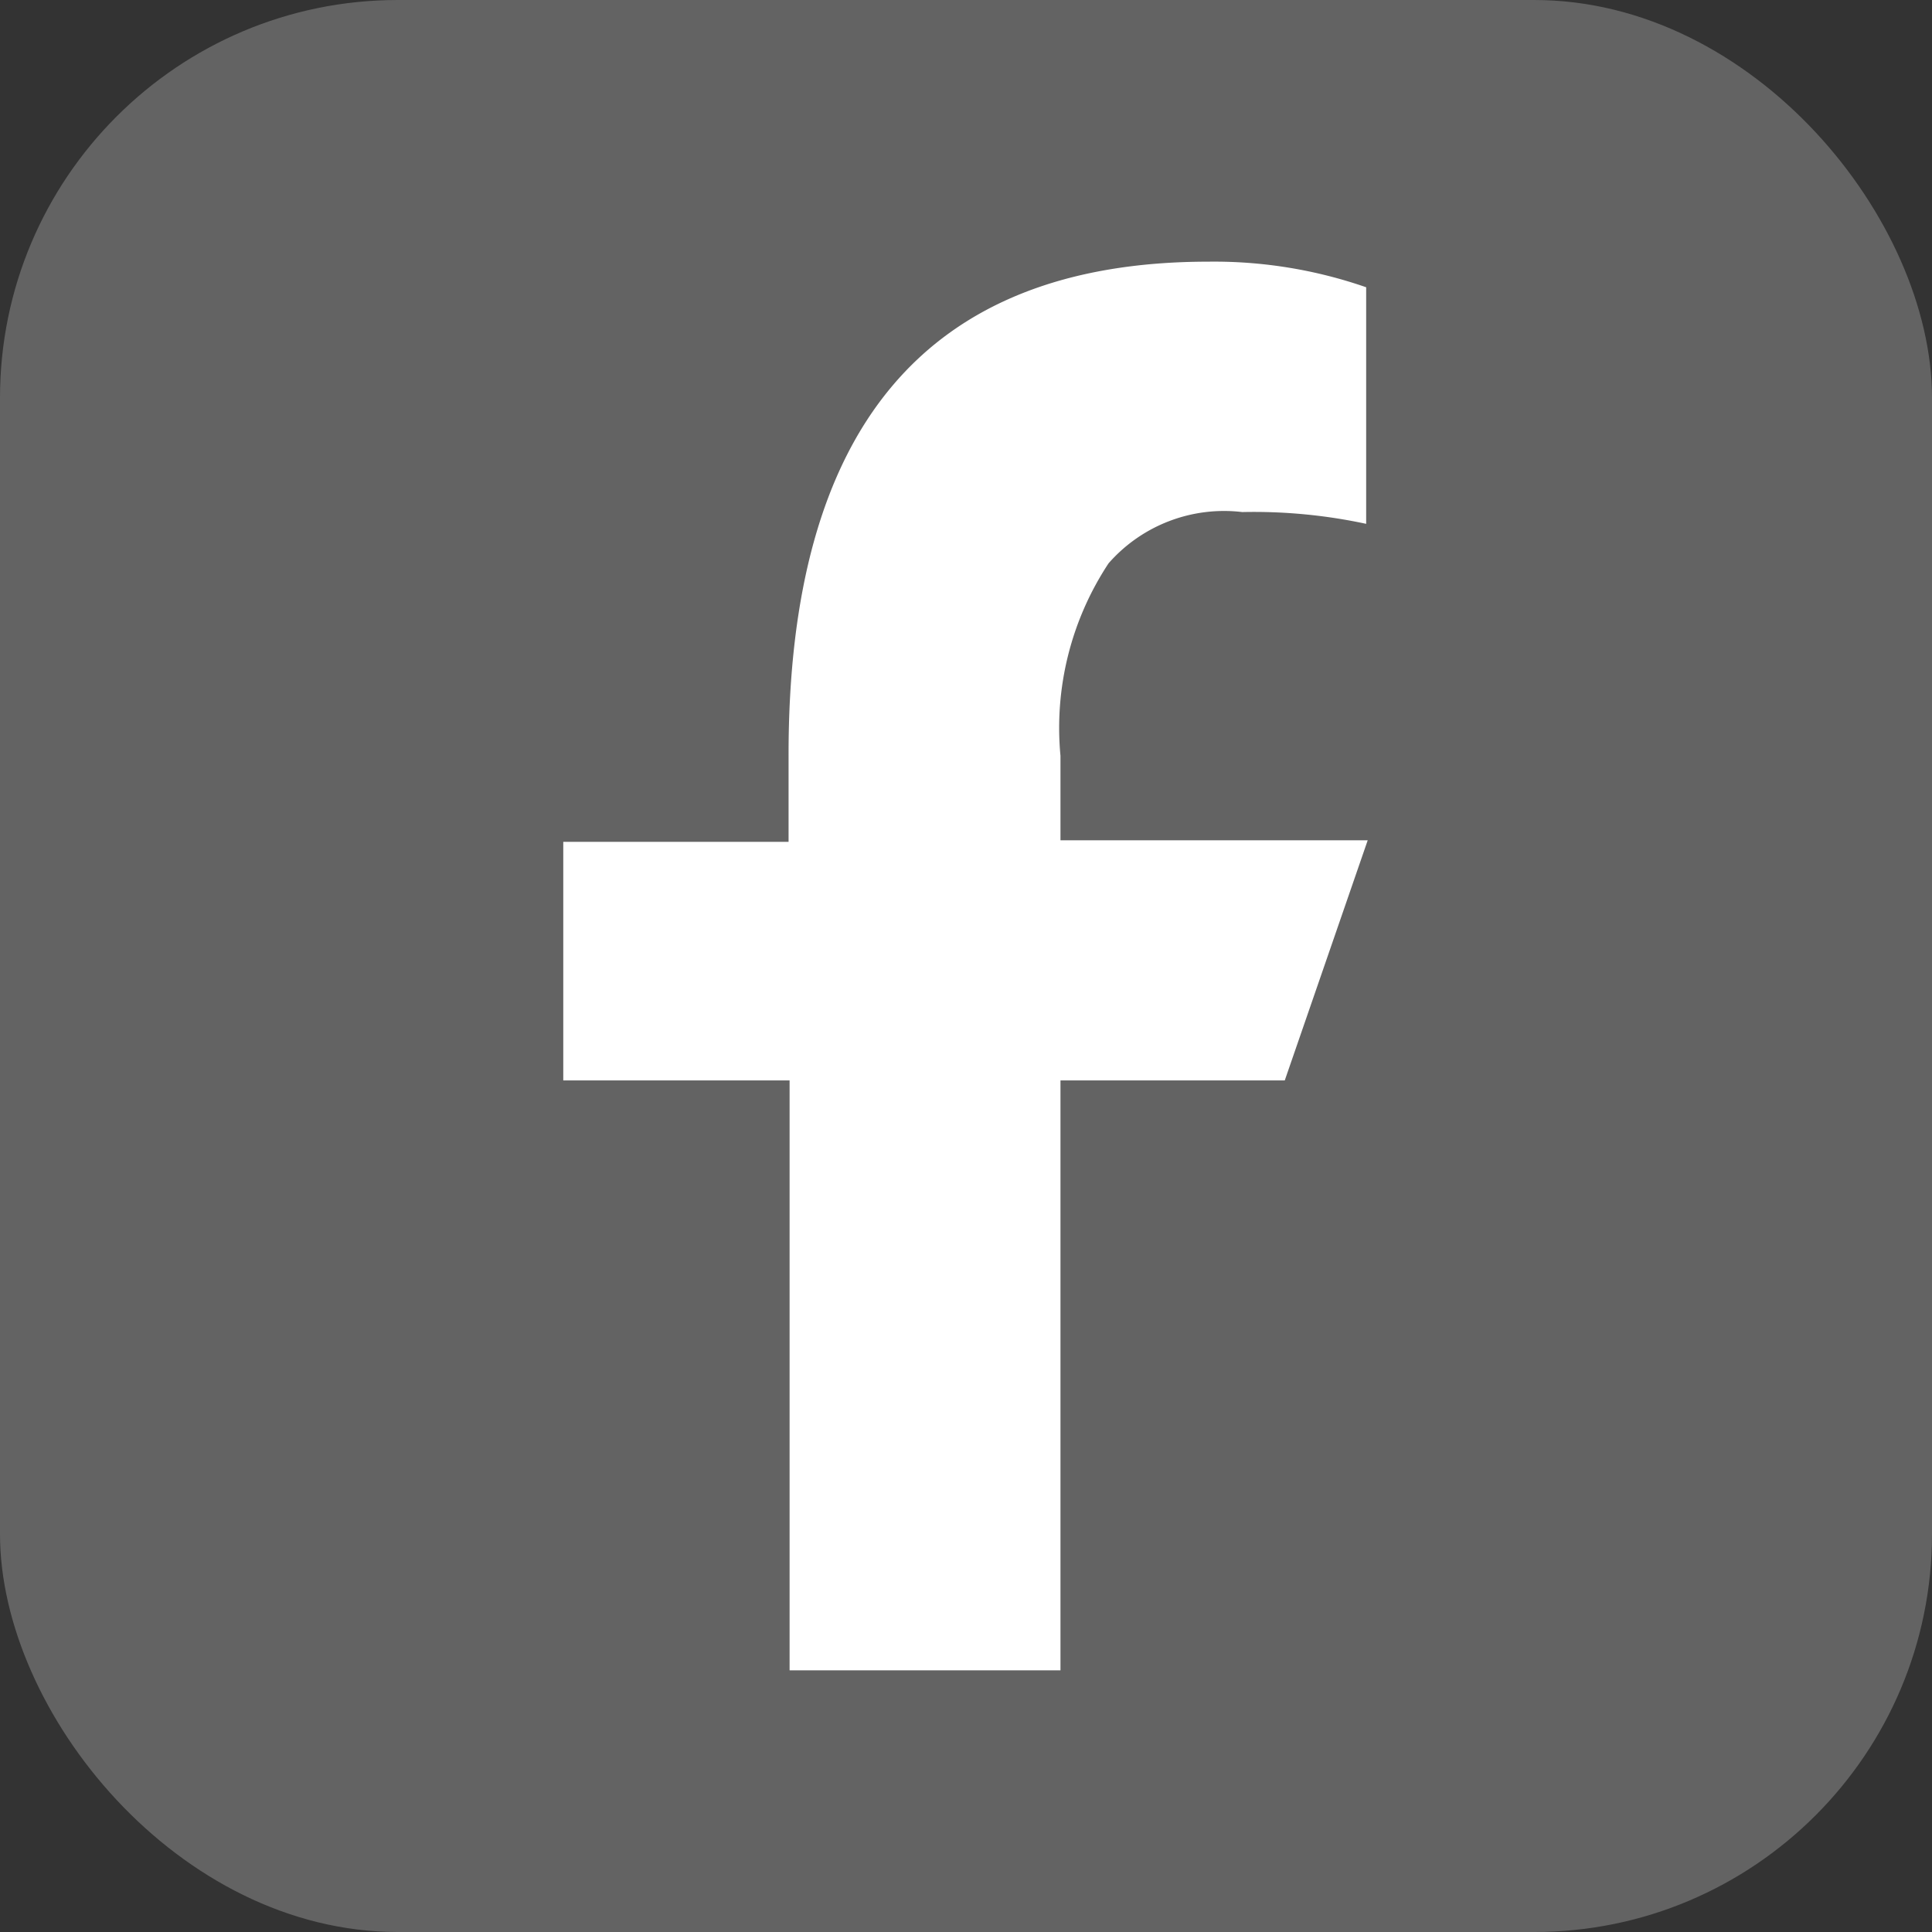 <svg xmlns="http://www.w3.org/2000/svg" viewBox="0 0 37.73 37.73"><rect x="0" y="0" width="37.73" height="37.73" fill="#333333" stroke="none"/><defs><style>.cls-1{fill:#636363;}.cls-2{fill:#fff;}</style></defs><g id="Layer_2" data-name="Layer 2"><g id="Layer_1-2" data-name="Layer 1"><rect class="cls-1" width="37.73" height="37.73" rx="7.77"></rect><path class="cls-2" d="M20.71,21.1V32.62H15.42V21.1H11V16.44h4.4V14.73c0-6.31,2.63-9.62,8.2-9.62a9.05,9.05,0,0,1,3.08.5v4.62A10.44,10.44,0,0,0,24.26,10,3,3,0,0,0,21.65,11a5.83,5.83,0,0,0-.94,3.76v1.65h6L25.09,21.1Z"></path></g></g></svg>